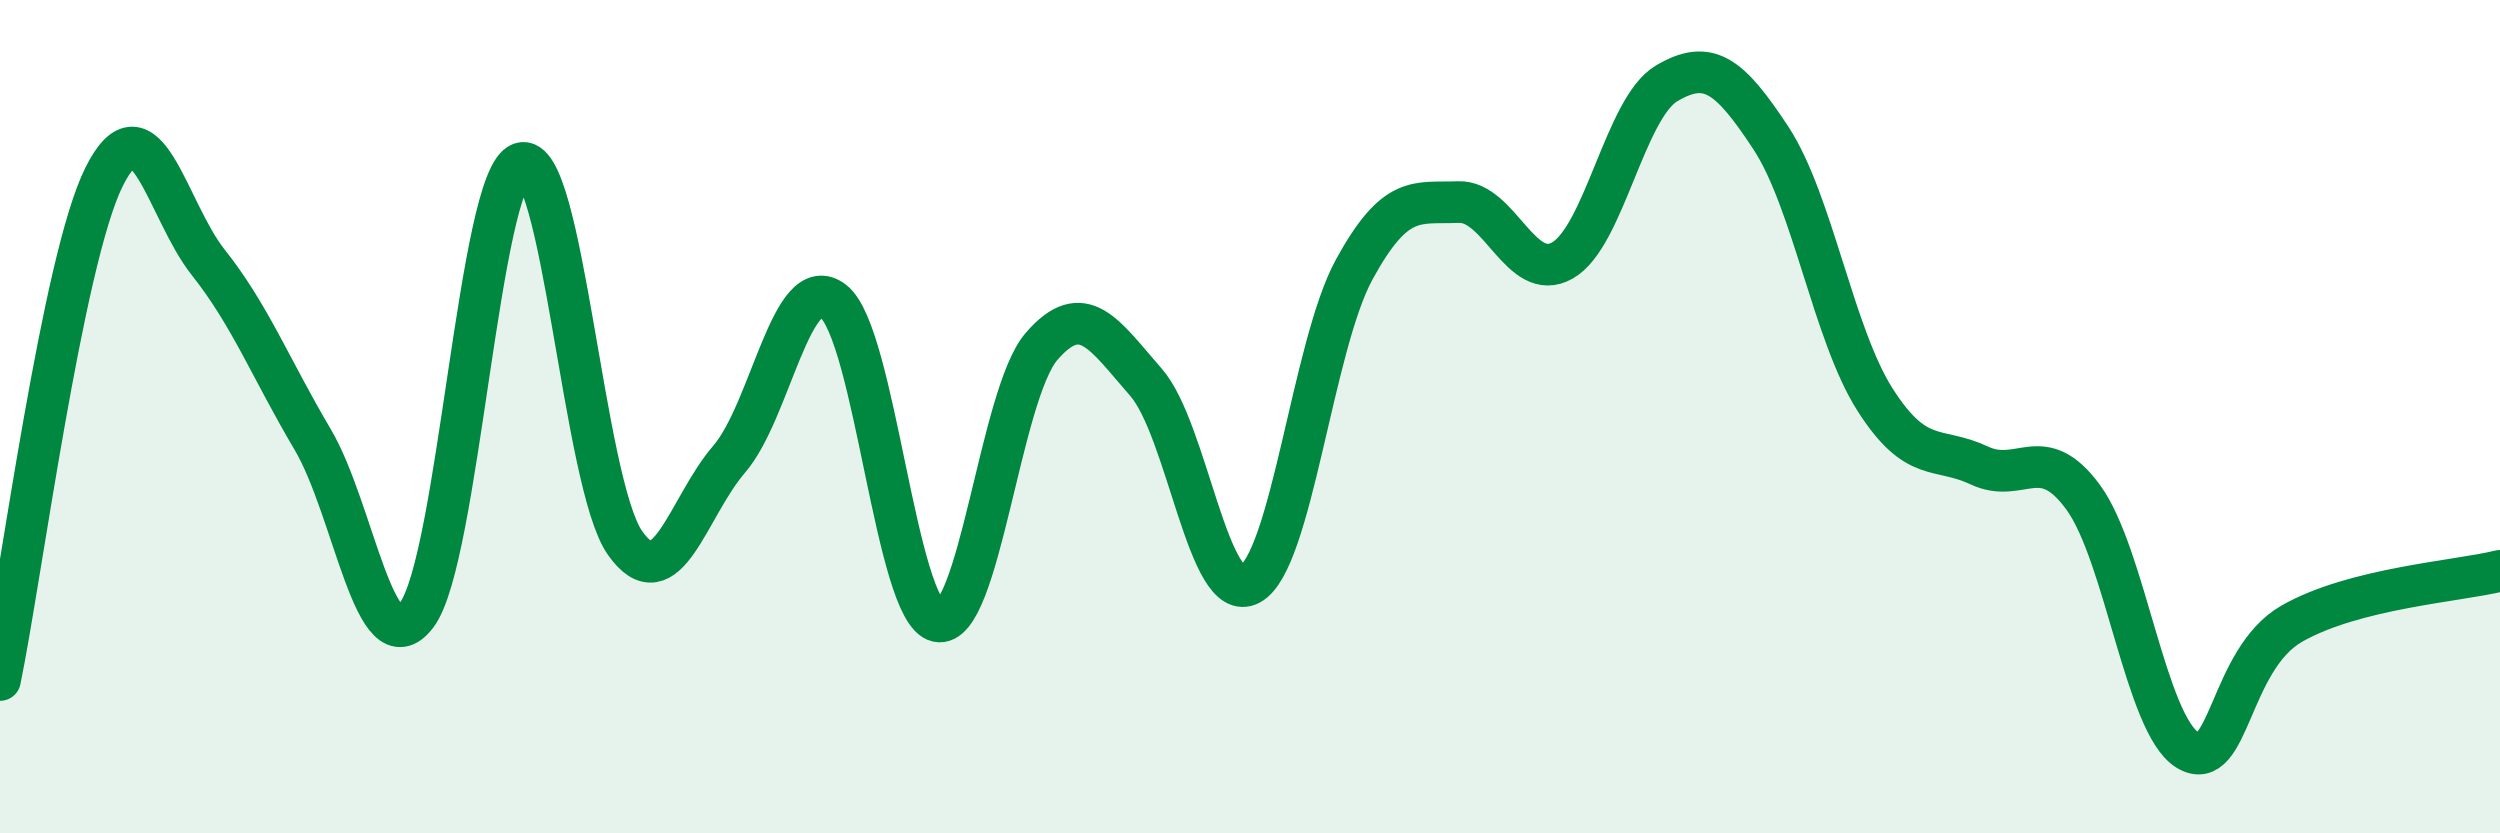 
    <svg width="60" height="20" viewBox="0 0 60 20" xmlns="http://www.w3.org/2000/svg">
      <path
        d="M 0,16.32 C 0.5,13.9 1.5,6.24 2.5,4.24 C 3.5,2.24 4,5.04 5,6.3 C 6,7.56 6.5,8.85 7.5,10.54 C 8.5,12.23 9,16.08 10,14.76 C 11,13.44 11.5,4.27 12.5,3.92 C 13.5,3.57 14,11.61 15,13.03 C 16,14.45 16.5,12.18 17.5,11.02 C 18.5,9.86 19,6.45 20,7.23 C 21,8.01 21.5,14.69 22.5,14.91 C 23.5,15.13 24,9.46 25,8.31 C 26,7.16 26.5,8.03 27.5,9.17 C 28.5,10.31 29,14.56 30,14.02 C 31,13.48 31.5,8.3 32.5,6.47 C 33.5,4.64 34,4.89 35,4.85 C 36,4.81 36.5,6.82 37.5,6.25 C 38.5,5.68 39,2.59 40,2 C 41,1.41 41.5,1.79 42.5,3.31 C 43.5,4.83 44,8.02 45,9.59 C 46,11.16 46.5,10.7 47.5,11.17 C 48.5,11.64 49,10.57 50,11.94 C 51,13.31 51.5,17.39 52.5,18 C 53.5,18.61 53.5,15.83 55,14.97 C 56.5,14.11 59,13.95 60,13.7L60 20L0 20Z"
        fill="#008740"
        opacity="0.1"
        stroke-linecap="round"
        stroke-linejoin="round"
      />
      <path
        d="M 0,16.32 C 0.5,13.9 1.5,6.24 2.5,4.24 C 3.5,2.24 4,5.04 5,6.3 C 6,7.56 6.5,8.85 7.5,10.54 C 8.5,12.23 9,16.08 10,14.76 C 11,13.44 11.5,4.27 12.5,3.92 C 13.5,3.57 14,11.61 15,13.03 C 16,14.45 16.5,12.18 17.5,11.02 C 18.5,9.86 19,6.45 20,7.23 C 21,8.01 21.5,14.69 22.5,14.91 C 23.5,15.13 24,9.46 25,8.31 C 26,7.16 26.5,8.03 27.5,9.17 C 28.5,10.31 29,14.56 30,14.02 C 31,13.48 31.5,8.3 32.5,6.47 C 33.5,4.64 34,4.89 35,4.85 C 36,4.81 36.5,6.82 37.5,6.25 C 38.5,5.68 39,2.59 40,2 C 41,1.41 41.5,1.79 42.5,3.31 C 43.5,4.83 44,8.02 45,9.59 C 46,11.16 46.5,10.7 47.5,11.17 C 48.5,11.64 49,10.57 50,11.94 C 51,13.31 51.5,17.39 52.5,18 C 53.5,18.61 53.5,15.83 55,14.97 C 56.5,14.11 59,13.95 60,13.7"
        stroke="#008740"
        stroke-width="1"
        fill="none"
        stroke-linecap="round"
        stroke-linejoin="round"
      />
    </svg>
  